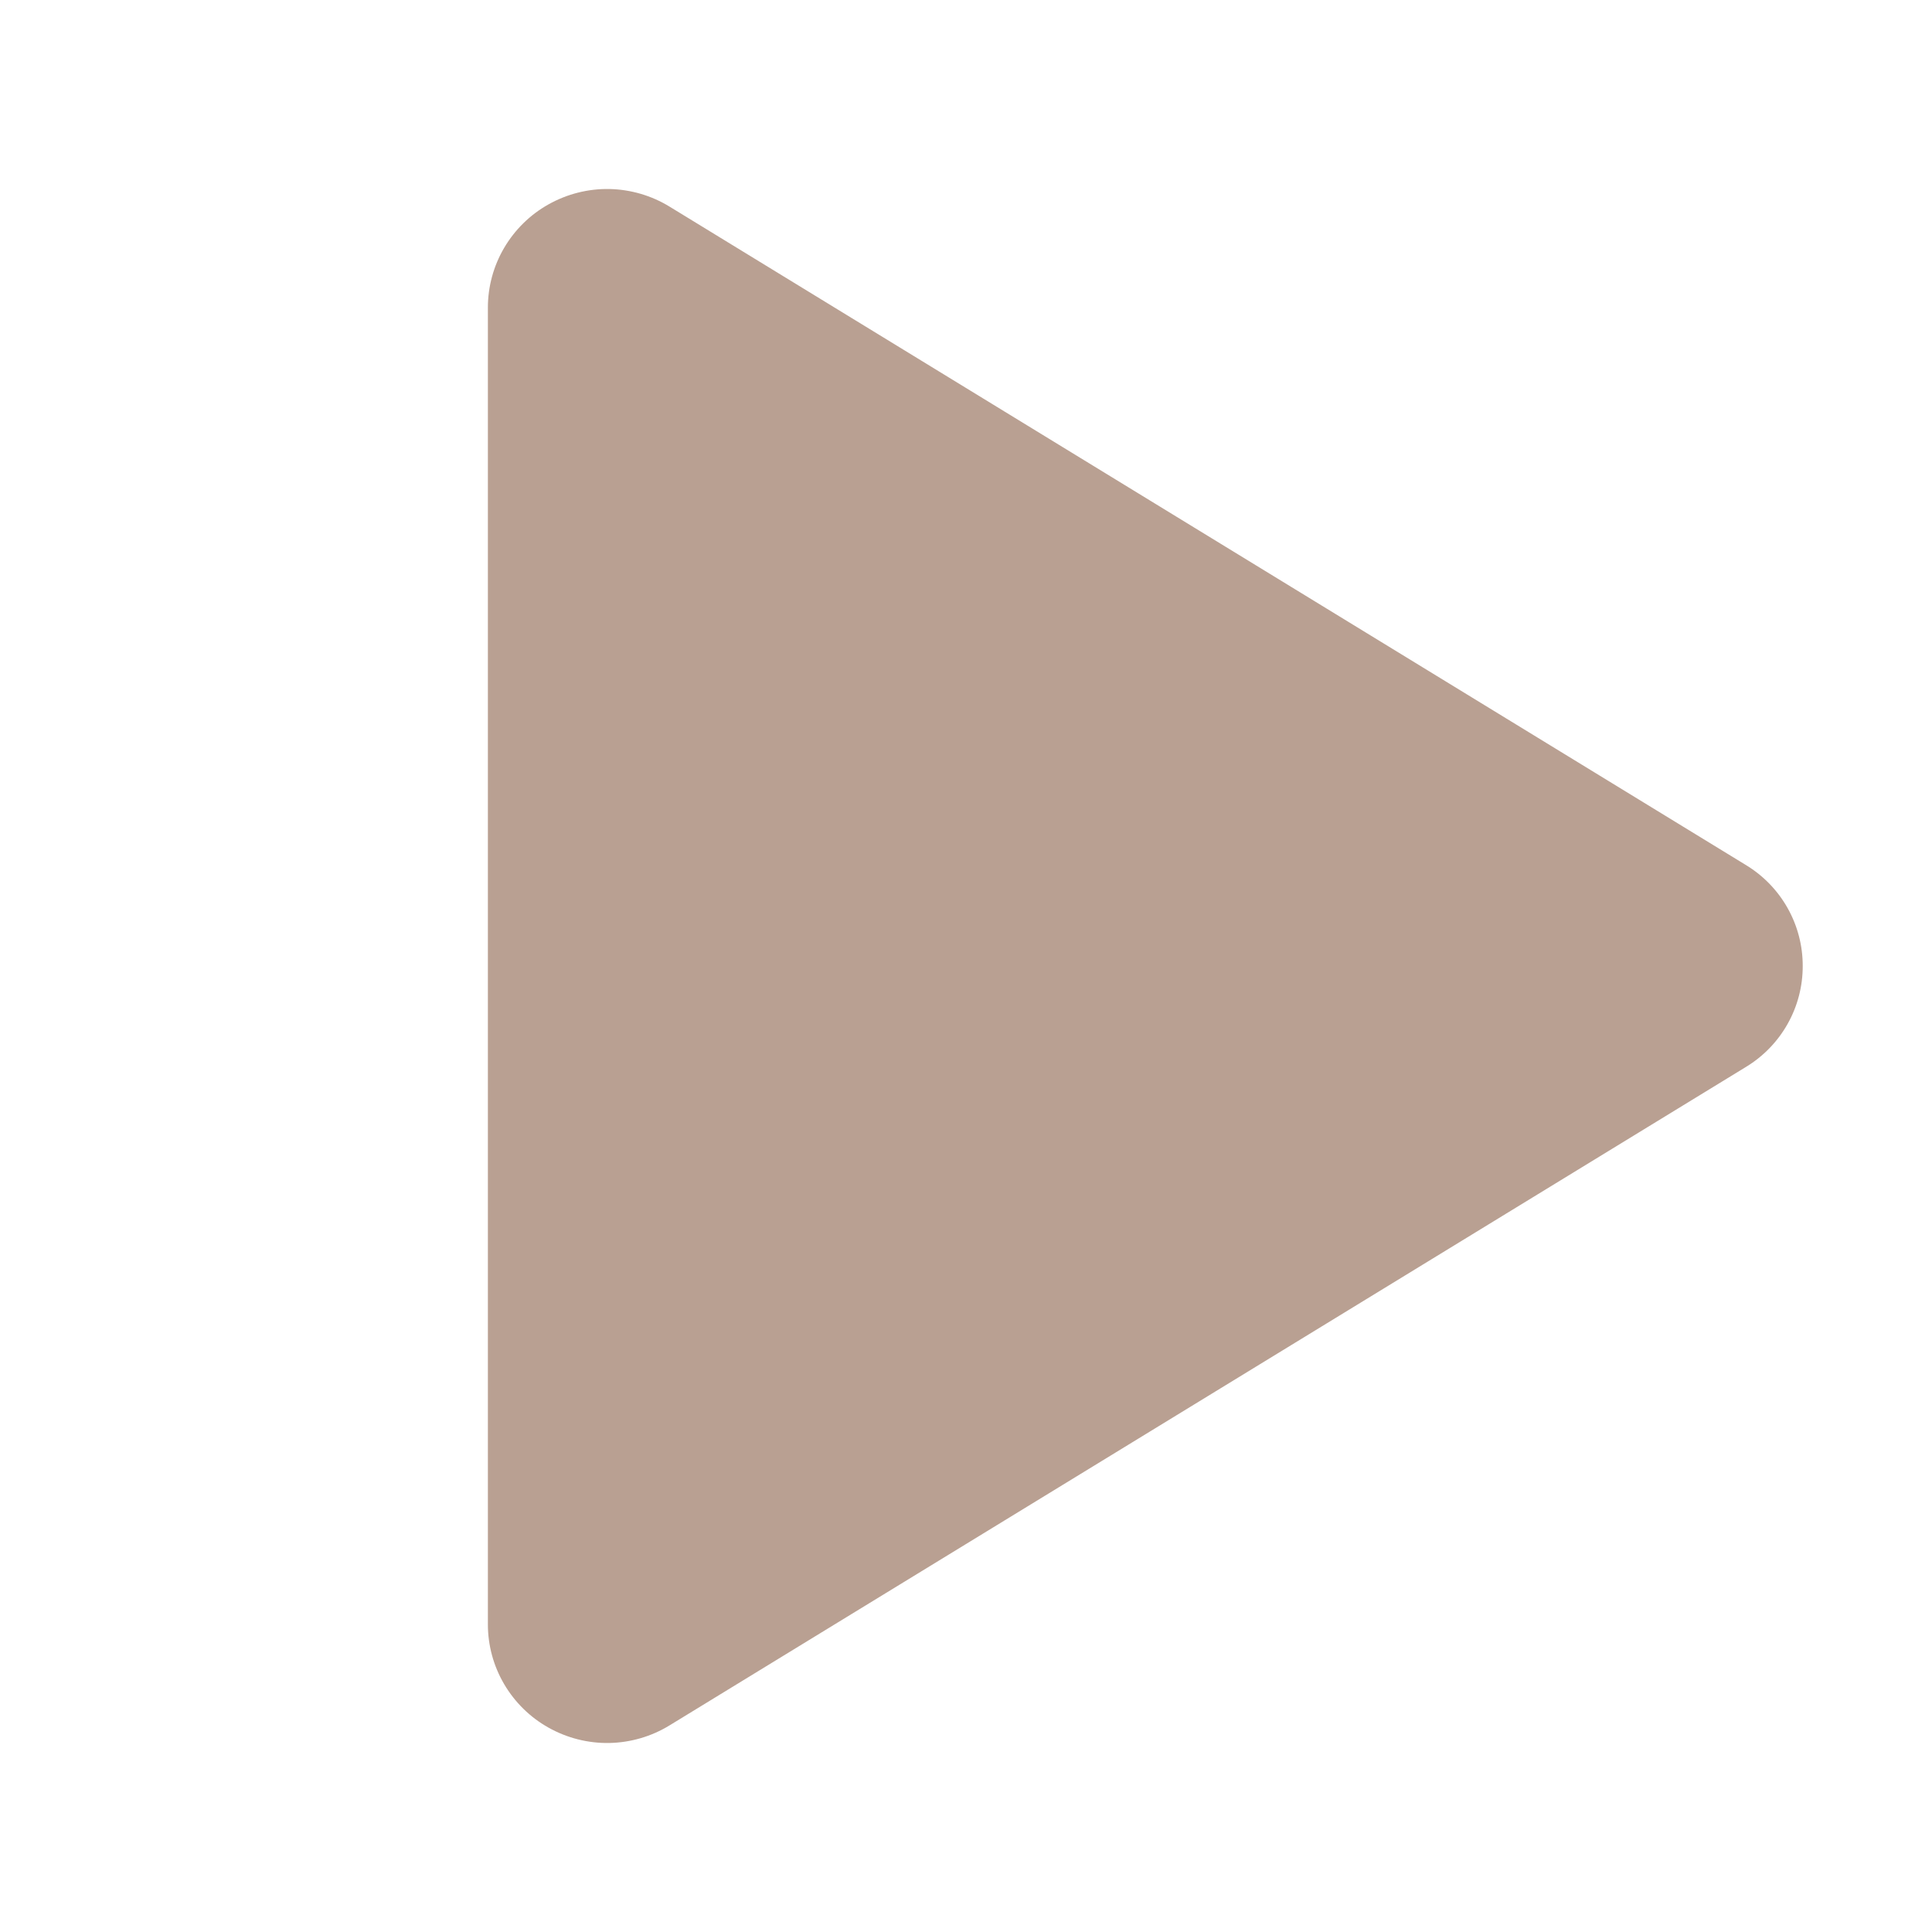 <svg width="36" height="36" viewBox="0 0 36 36" fill="none" xmlns="http://www.w3.org/2000/svg">
<path d="M33.591 18C33.592 18.378 33.495 18.75 33.309 19.08C33.124 19.409 32.856 19.685 32.533 19.881L12.476 32.15C12.138 32.357 11.751 32.47 11.354 32.478C10.958 32.485 10.567 32.386 10.221 32.192C9.879 32.001 9.594 31.721 9.395 31.383C9.196 31.045 9.091 30.66 9.091 30.268V5.732C9.091 5.34 9.196 4.955 9.395 4.617C9.594 4.279 9.879 3.999 10.221 3.808C10.567 3.614 10.958 3.515 11.354 3.522C11.751 3.53 12.138 3.643 12.476 3.85L32.533 16.119C32.856 16.315 33.124 16.591 33.309 16.92C33.495 17.25 33.592 17.622 33.591 18Z" fill="#B9A092"/>
</svg>
